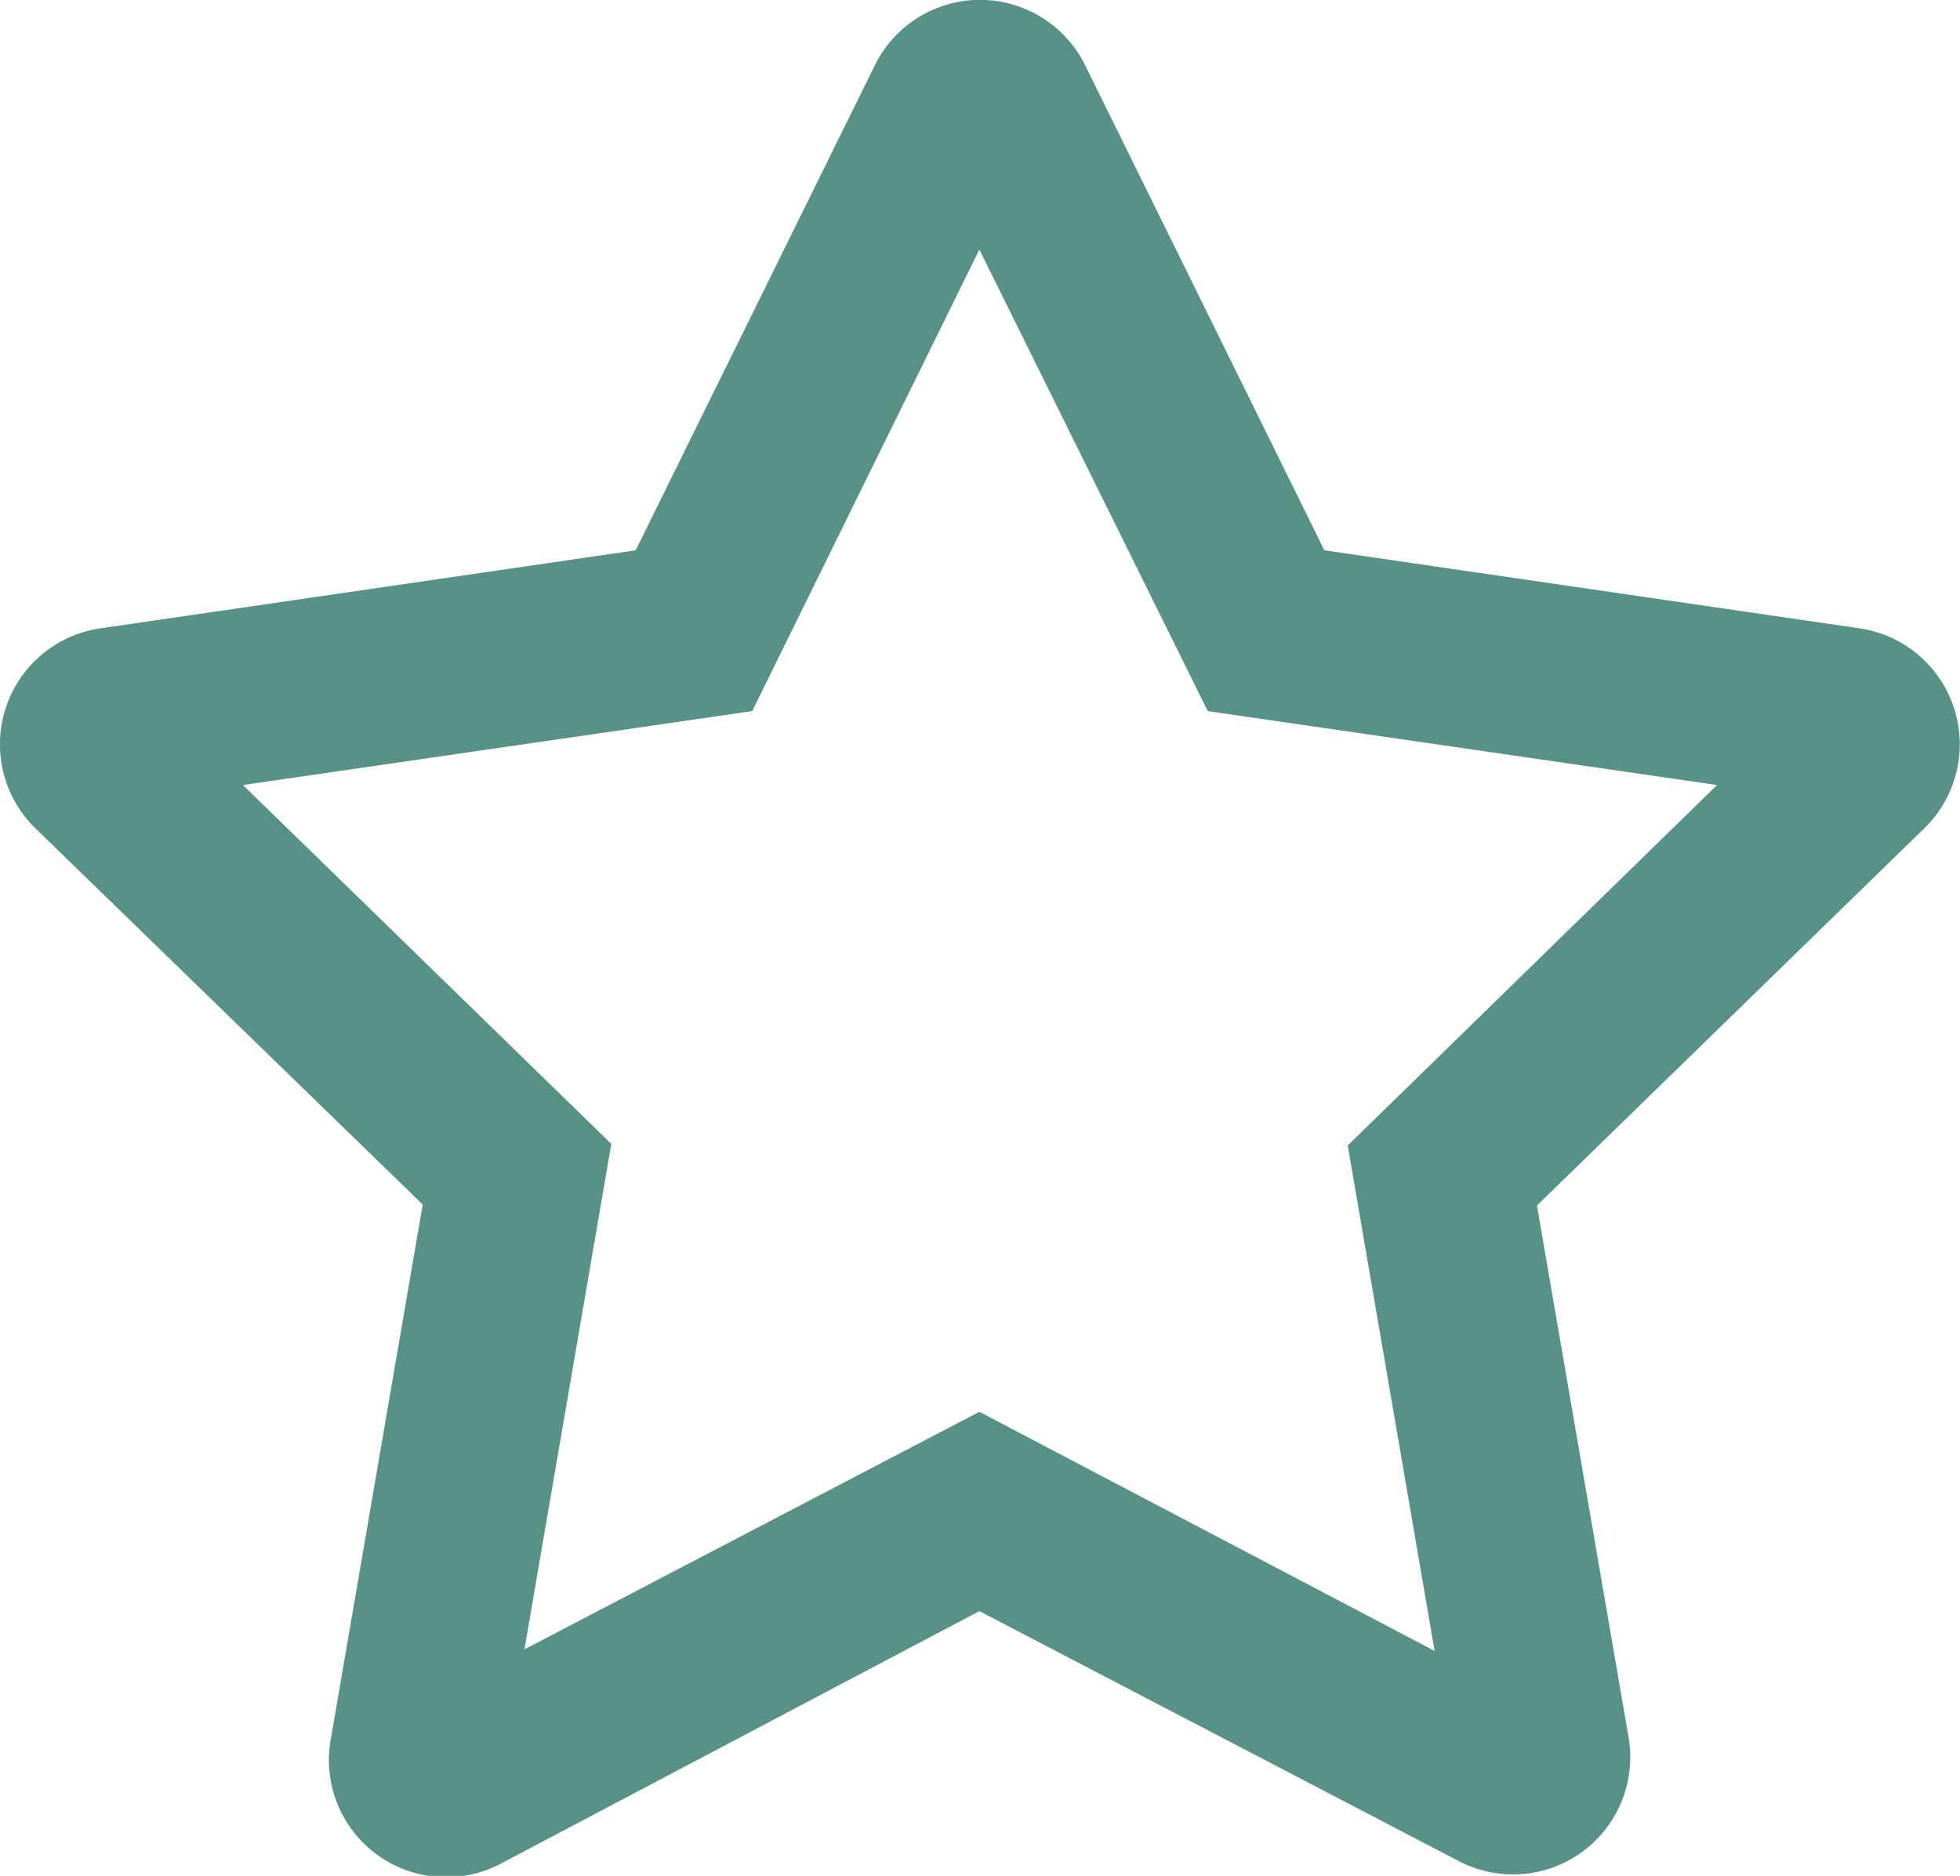 <svg xmlns="http://www.w3.org/2000/svg" viewBox="0 0 62.04 59.38">
    <g id="Calque_2" data-name="Calque 2" fill="#589187">
        <g id="Calque_1-2" data-name="Calque 1">
            <path d="M60.91,26.22,48.65,38.16,51.55,55a3.71,3.71,0,0,1-5.38,3.91L31,51l-15.16,8A3.71,3.71,0,0,1,10.48,55l2.9-16.87L1.12,26.22a3.71,3.71,0,0,1,2.06-6.33l16.94-2.47L27.69,2.07a3.71,3.71,0,0,1,6.66,0l7.57,15.35,16.94,2.47A3.71,3.71,0,0,1,60.91,26.22Zm-6.56-1.37L38.23,22.51,31,7.9,23.81,22.51,7.69,24.85,19.35,36.21l-2.75,16L31,44.69l14.41,7.57-2.75-16Z"/>
        </g>
    </g>
</svg>
